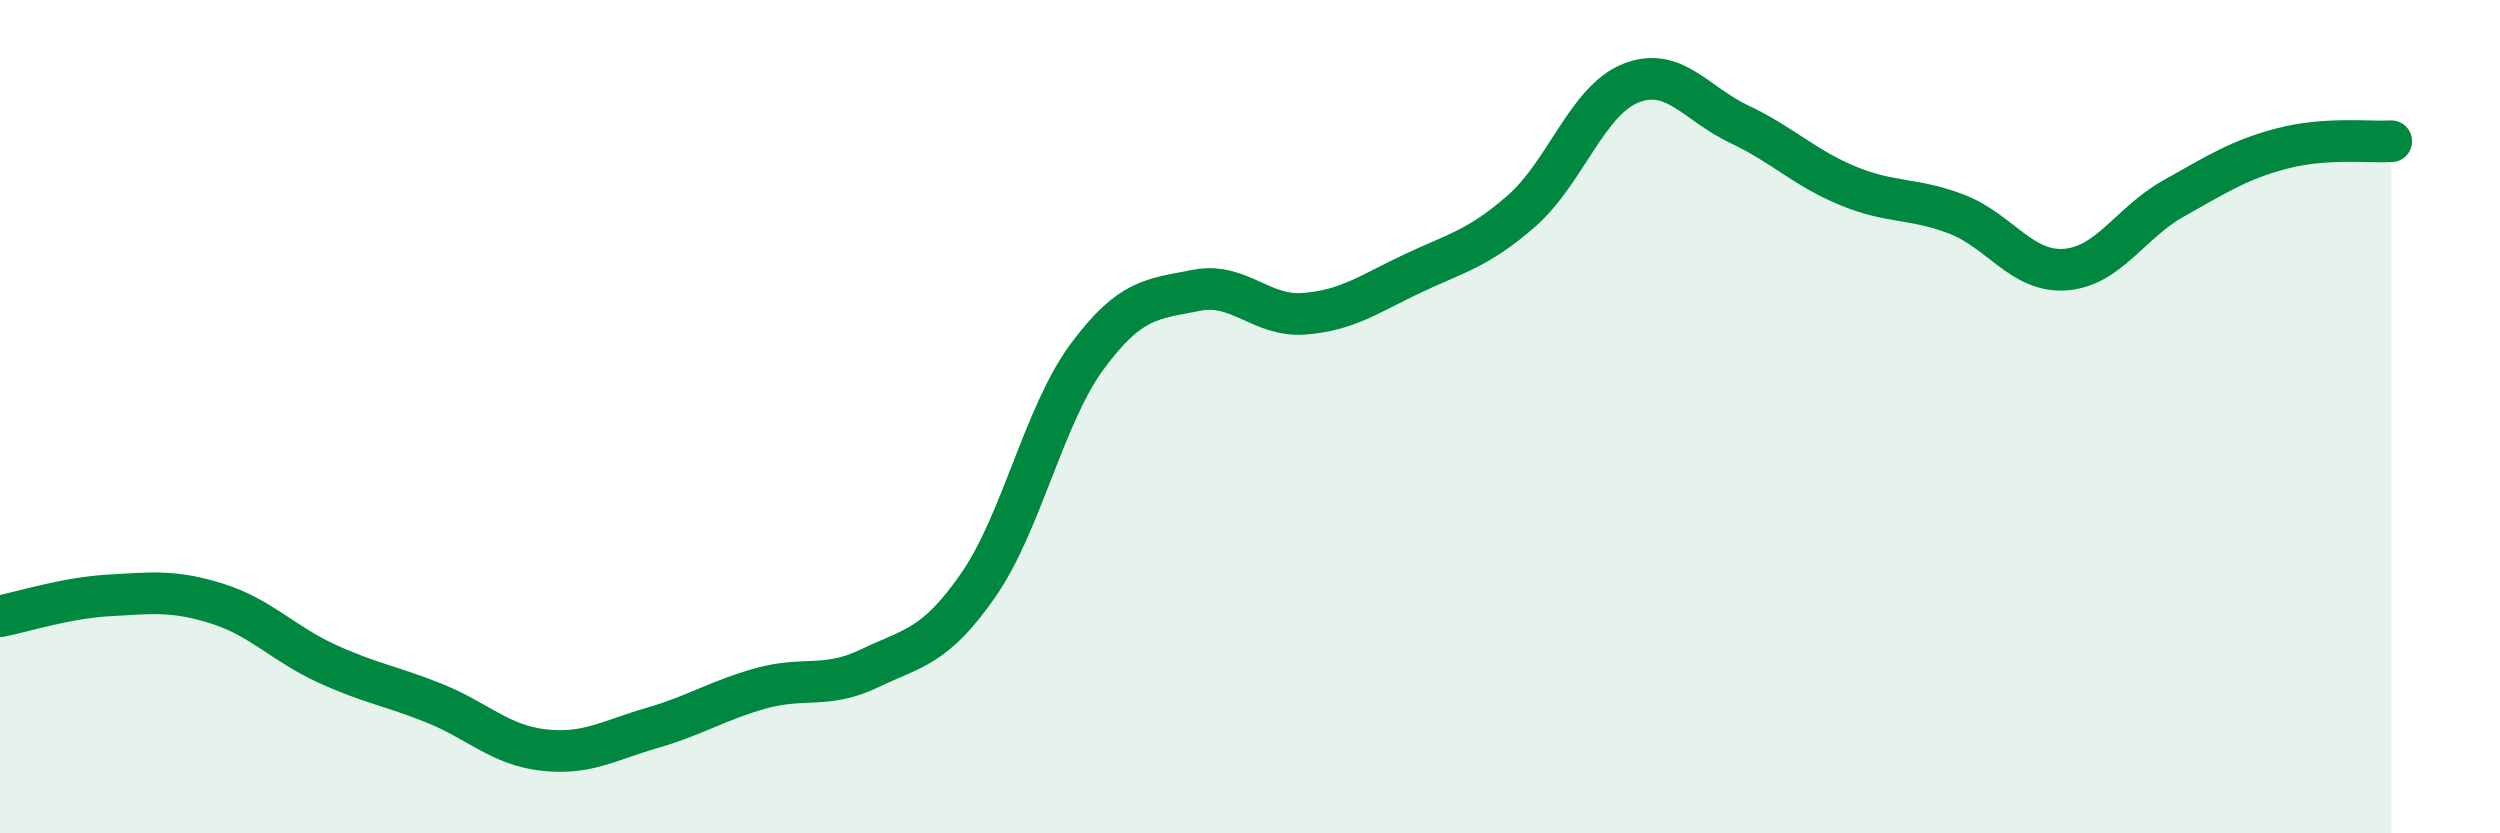 
    <svg width="60" height="20" viewBox="0 0 60 20" xmlns="http://www.w3.org/2000/svg">
      <path
        d="M 0,14.79 C 0.52,14.69 1.57,14.35 2.61,14.29 C 3.65,14.23 4.18,14.16 5.22,14.49 C 6.26,14.82 6.79,15.44 7.83,15.92 C 8.87,16.4 9.39,16.46 10.43,16.88 C 11.47,17.3 12,17.88 13.04,18 C 14.08,18.12 14.61,17.77 15.65,17.47 C 16.69,17.17 17.22,16.81 18.26,16.52 C 19.3,16.23 19.83,16.54 20.87,16.04 C 21.91,15.54 22.44,15.54 23.48,14.04 C 24.52,12.54 25.05,9.97 26.09,8.56 C 27.13,7.15 27.66,7.18 28.7,6.97 C 29.74,6.76 30.26,7.61 31.3,7.53 C 32.34,7.45 32.87,7.05 33.91,6.56 C 34.95,6.07 35.48,5.97 36.52,5.06 C 37.56,4.15 38.09,2.42 39.13,2 C 40.17,1.58 40.7,2.49 41.74,2.98 C 42.78,3.47 43.31,4.03 44.35,4.46 C 45.39,4.89 45.92,4.74 46.96,5.14 C 48,5.54 48.53,6.55 49.57,6.47 C 50.61,6.39 51.13,5.34 52.17,4.76 C 53.21,4.18 53.74,3.83 54.78,3.56 C 55.82,3.29 56.87,3.42 57.39,3.39L57.39 20L0 20Z"
        fill="#008740"
        opacity="0.1"
        stroke-linecap="round"
        stroke-linejoin="round"
      />
      <path
        d="M 0,14.79 C 0.52,14.69 1.57,14.35 2.61,14.29 C 3.65,14.23 4.18,14.16 5.22,14.49 C 6.26,14.82 6.79,15.44 7.83,15.92 C 8.87,16.4 9.39,16.46 10.43,16.88 C 11.47,17.3 12,17.88 13.04,18 C 14.08,18.12 14.61,17.77 15.65,17.47 C 16.69,17.17 17.22,16.81 18.26,16.52 C 19.3,16.23 19.83,16.54 20.87,16.04 C 21.91,15.54 22.44,15.54 23.48,14.04 C 24.52,12.54 25.05,9.97 26.09,8.56 C 27.13,7.15 27.66,7.18 28.7,6.97 C 29.74,6.76 30.26,7.61 31.3,7.53 C 32.34,7.45 32.87,7.05 33.91,6.56 C 34.95,6.07 35.48,5.97 36.52,5.06 C 37.56,4.15 38.09,2.42 39.13,2 C 40.17,1.58 40.7,2.49 41.74,2.98 C 42.78,3.47 43.31,4.03 44.35,4.46 C 45.39,4.89 45.92,4.74 46.96,5.14 C 48,5.54 48.53,6.55 49.57,6.47 C 50.61,6.39 51.13,5.34 52.17,4.76 C 53.21,4.18 53.74,3.83 54.78,3.56 C 55.82,3.29 56.87,3.42 57.39,3.39"
        stroke="#008740"
        stroke-width="1"
        fill="none"
        stroke-linecap="round"
        stroke-linejoin="round"
      />
    </svg>
  